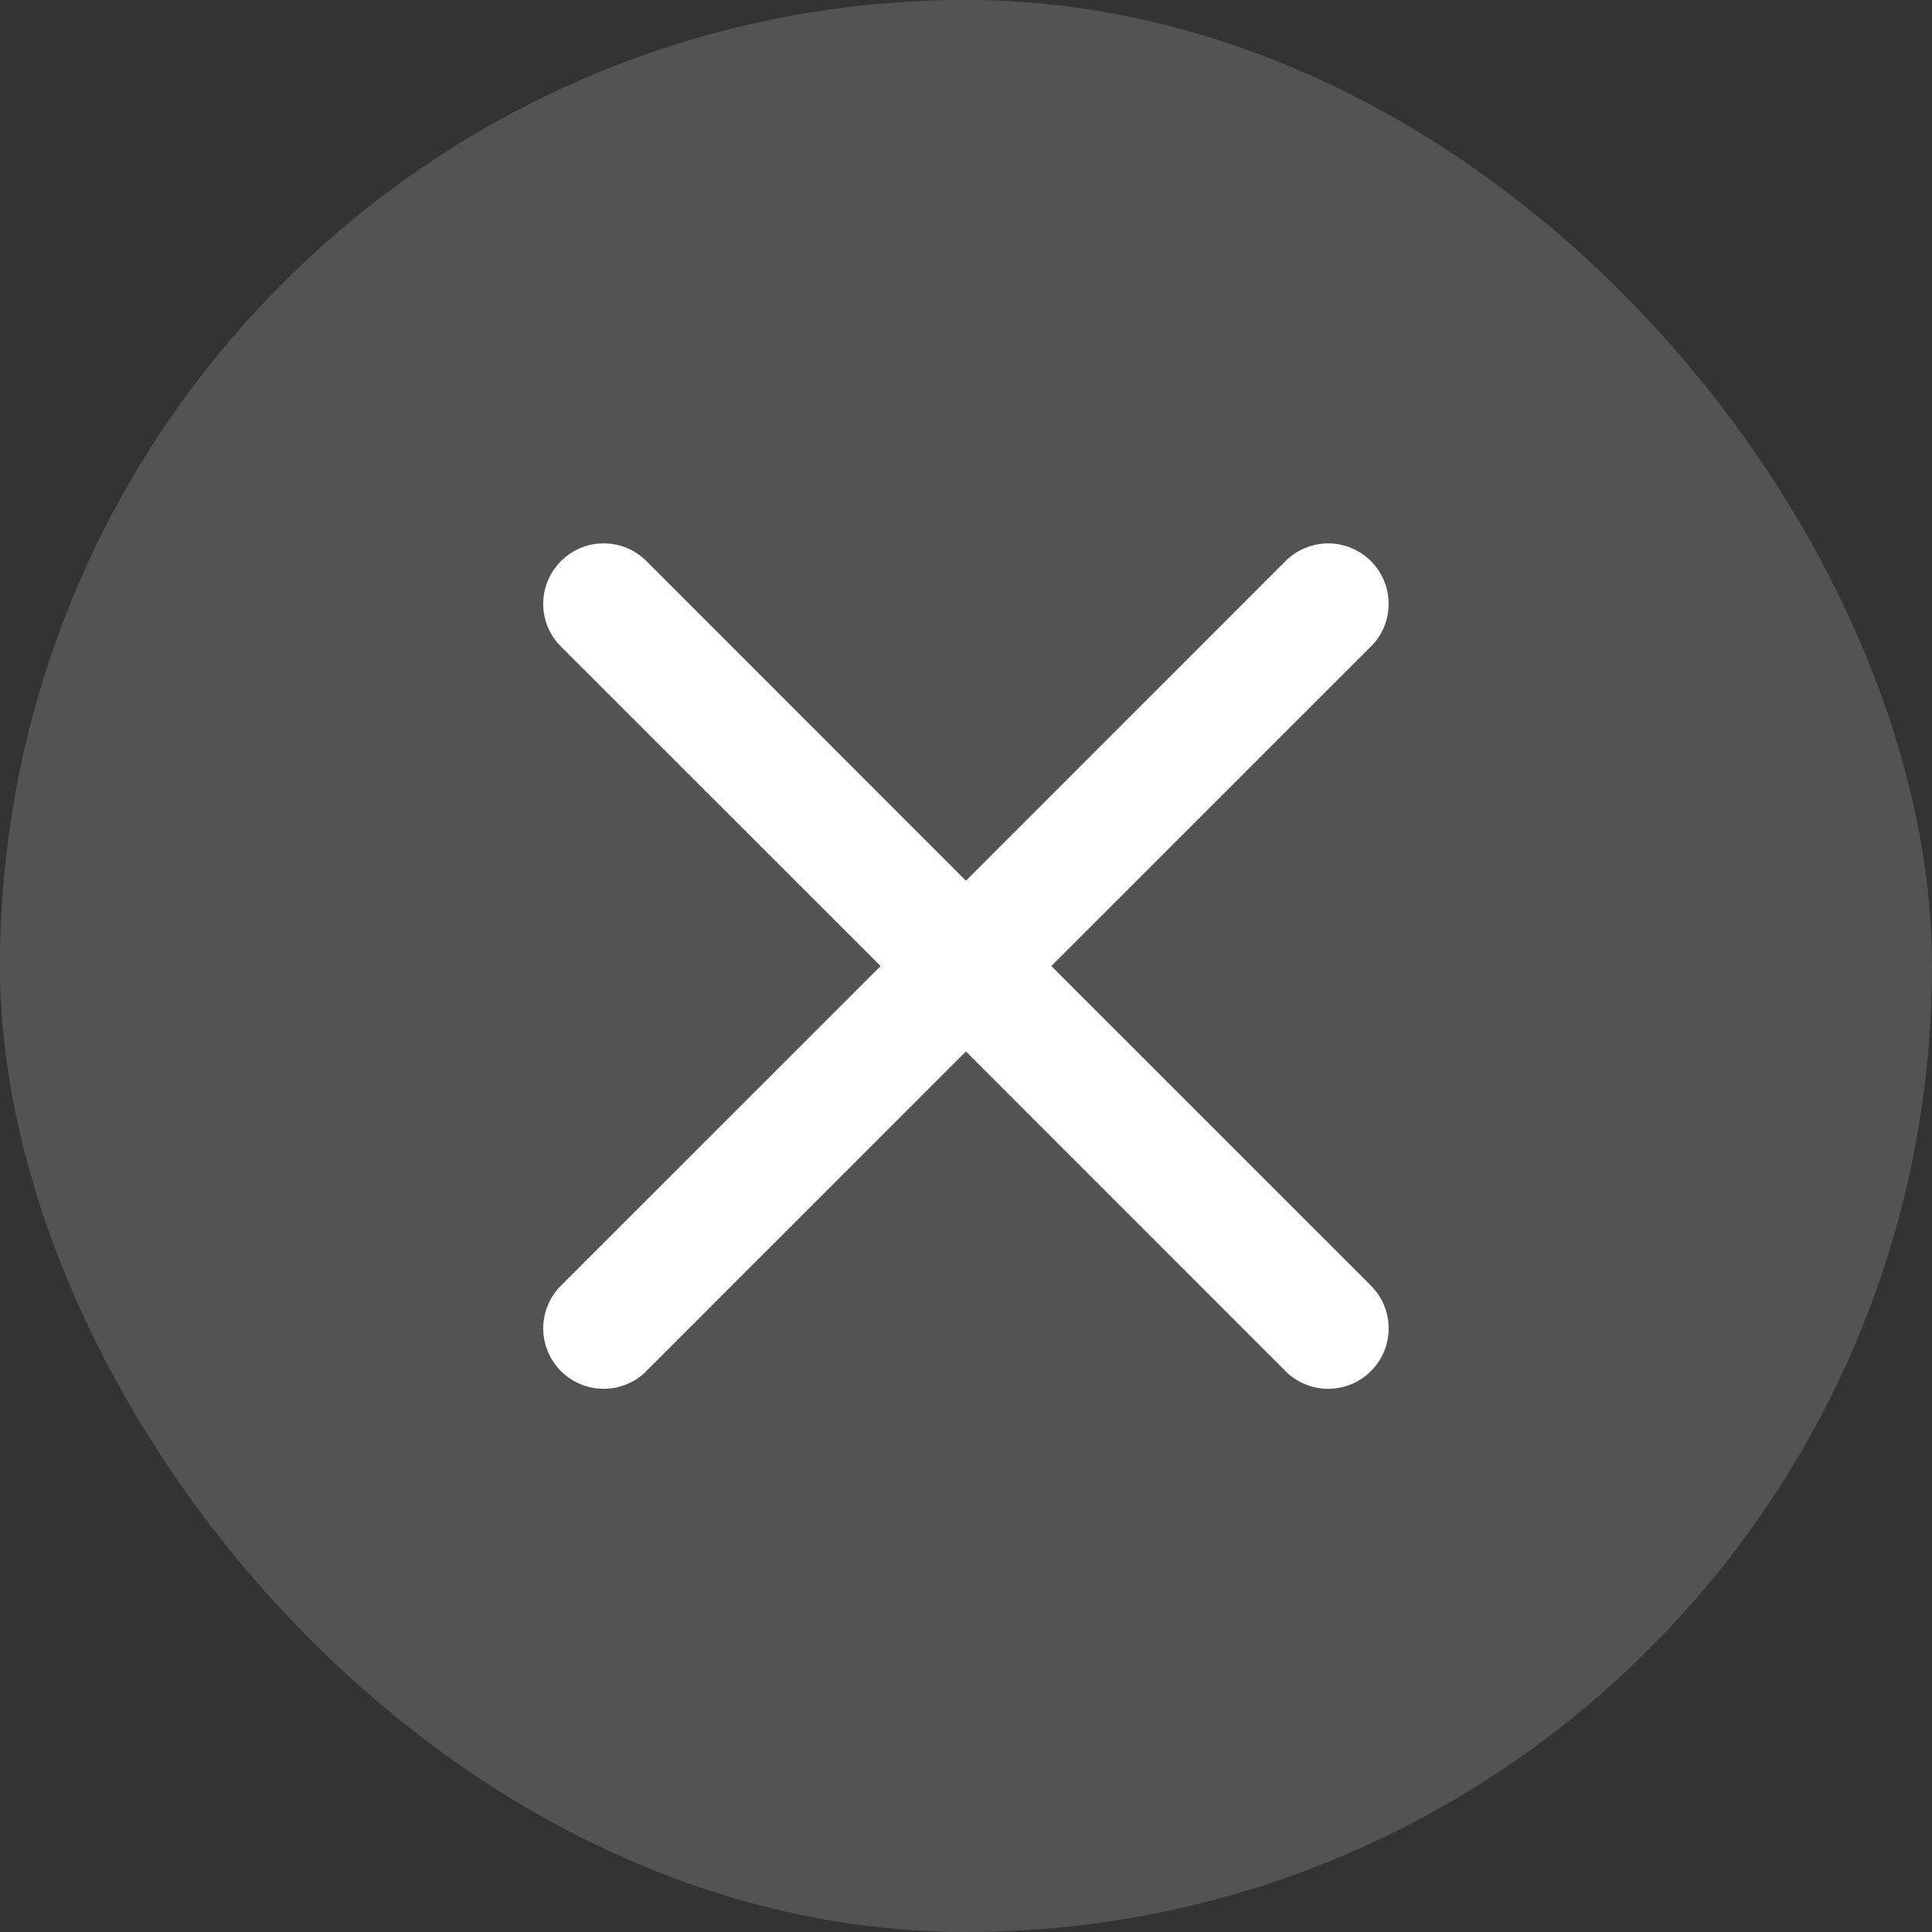 <svg width="24" height="24" viewBox="0 0 24 24" fill="none" xmlns="http://www.w3.org/2000/svg">
<rect x="0" y="0" width="24" height="24" fill="#333333" stroke="none"/>
<rect width="24" height="24" rx="12" fill="white" fill-opacity="0.16"/>
<g clip-path="url(#clip0_2919_18186)">
<path d="M6.968 6.97C7.038 6.901 7.121 6.845 7.212 6.807C7.303 6.769 7.401 6.75 7.499 6.75C7.598 6.75 7.696 6.769 7.787 6.807C7.878 6.845 7.961 6.901 8.03 6.97L11.999 10.941L15.968 6.97C16.038 6.901 16.121 6.845 16.212 6.808C16.303 6.77 16.401 6.75 16.499 6.75C16.598 6.75 16.696 6.77 16.787 6.808C16.878 6.845 16.961 6.901 17.03 6.97C17.1 7.04 17.155 7.123 17.193 7.214C17.231 7.305 17.25 7.403 17.25 7.501C17.25 7.6 17.231 7.698 17.193 7.789C17.155 7.88 17.1 7.963 17.03 8.032L13.06 12.001L17.03 15.97C17.1 16.04 17.155 16.123 17.193 16.214C17.231 16.305 17.25 16.403 17.25 16.501C17.25 16.6 17.231 16.698 17.193 16.789C17.155 16.88 17.1 16.963 17.03 17.032C16.961 17.102 16.878 17.157 16.787 17.195C16.696 17.233 16.598 17.252 16.499 17.252C16.401 17.252 16.303 17.233 16.212 17.195C16.121 17.157 16.038 17.102 15.968 17.032L11.999 13.062L8.03 17.032C7.961 17.102 7.878 17.157 7.787 17.195C7.696 17.233 7.598 17.252 7.499 17.252C7.401 17.252 7.303 17.233 7.212 17.195C7.121 17.157 7.038 17.102 6.968 17.032C6.899 16.963 6.843 16.88 6.806 16.789C6.768 16.698 6.748 16.6 6.748 16.501C6.748 16.403 6.768 16.305 6.806 16.214C6.843 16.123 6.899 16.04 6.968 15.97L10.939 12.001L6.968 8.032C6.899 7.963 6.843 7.88 6.805 7.789C6.768 7.698 6.748 7.6 6.748 7.501C6.748 7.403 6.768 7.305 6.805 7.214C6.843 7.123 6.899 7.04 6.968 6.97Z" fill="white"/>
</g>
<defs>
<clipPath id="clip0_2919_18186">
<rect width="16" height="16" fill="white" transform="translate(4 4)"/>
</clipPath>
</defs>
</svg>
